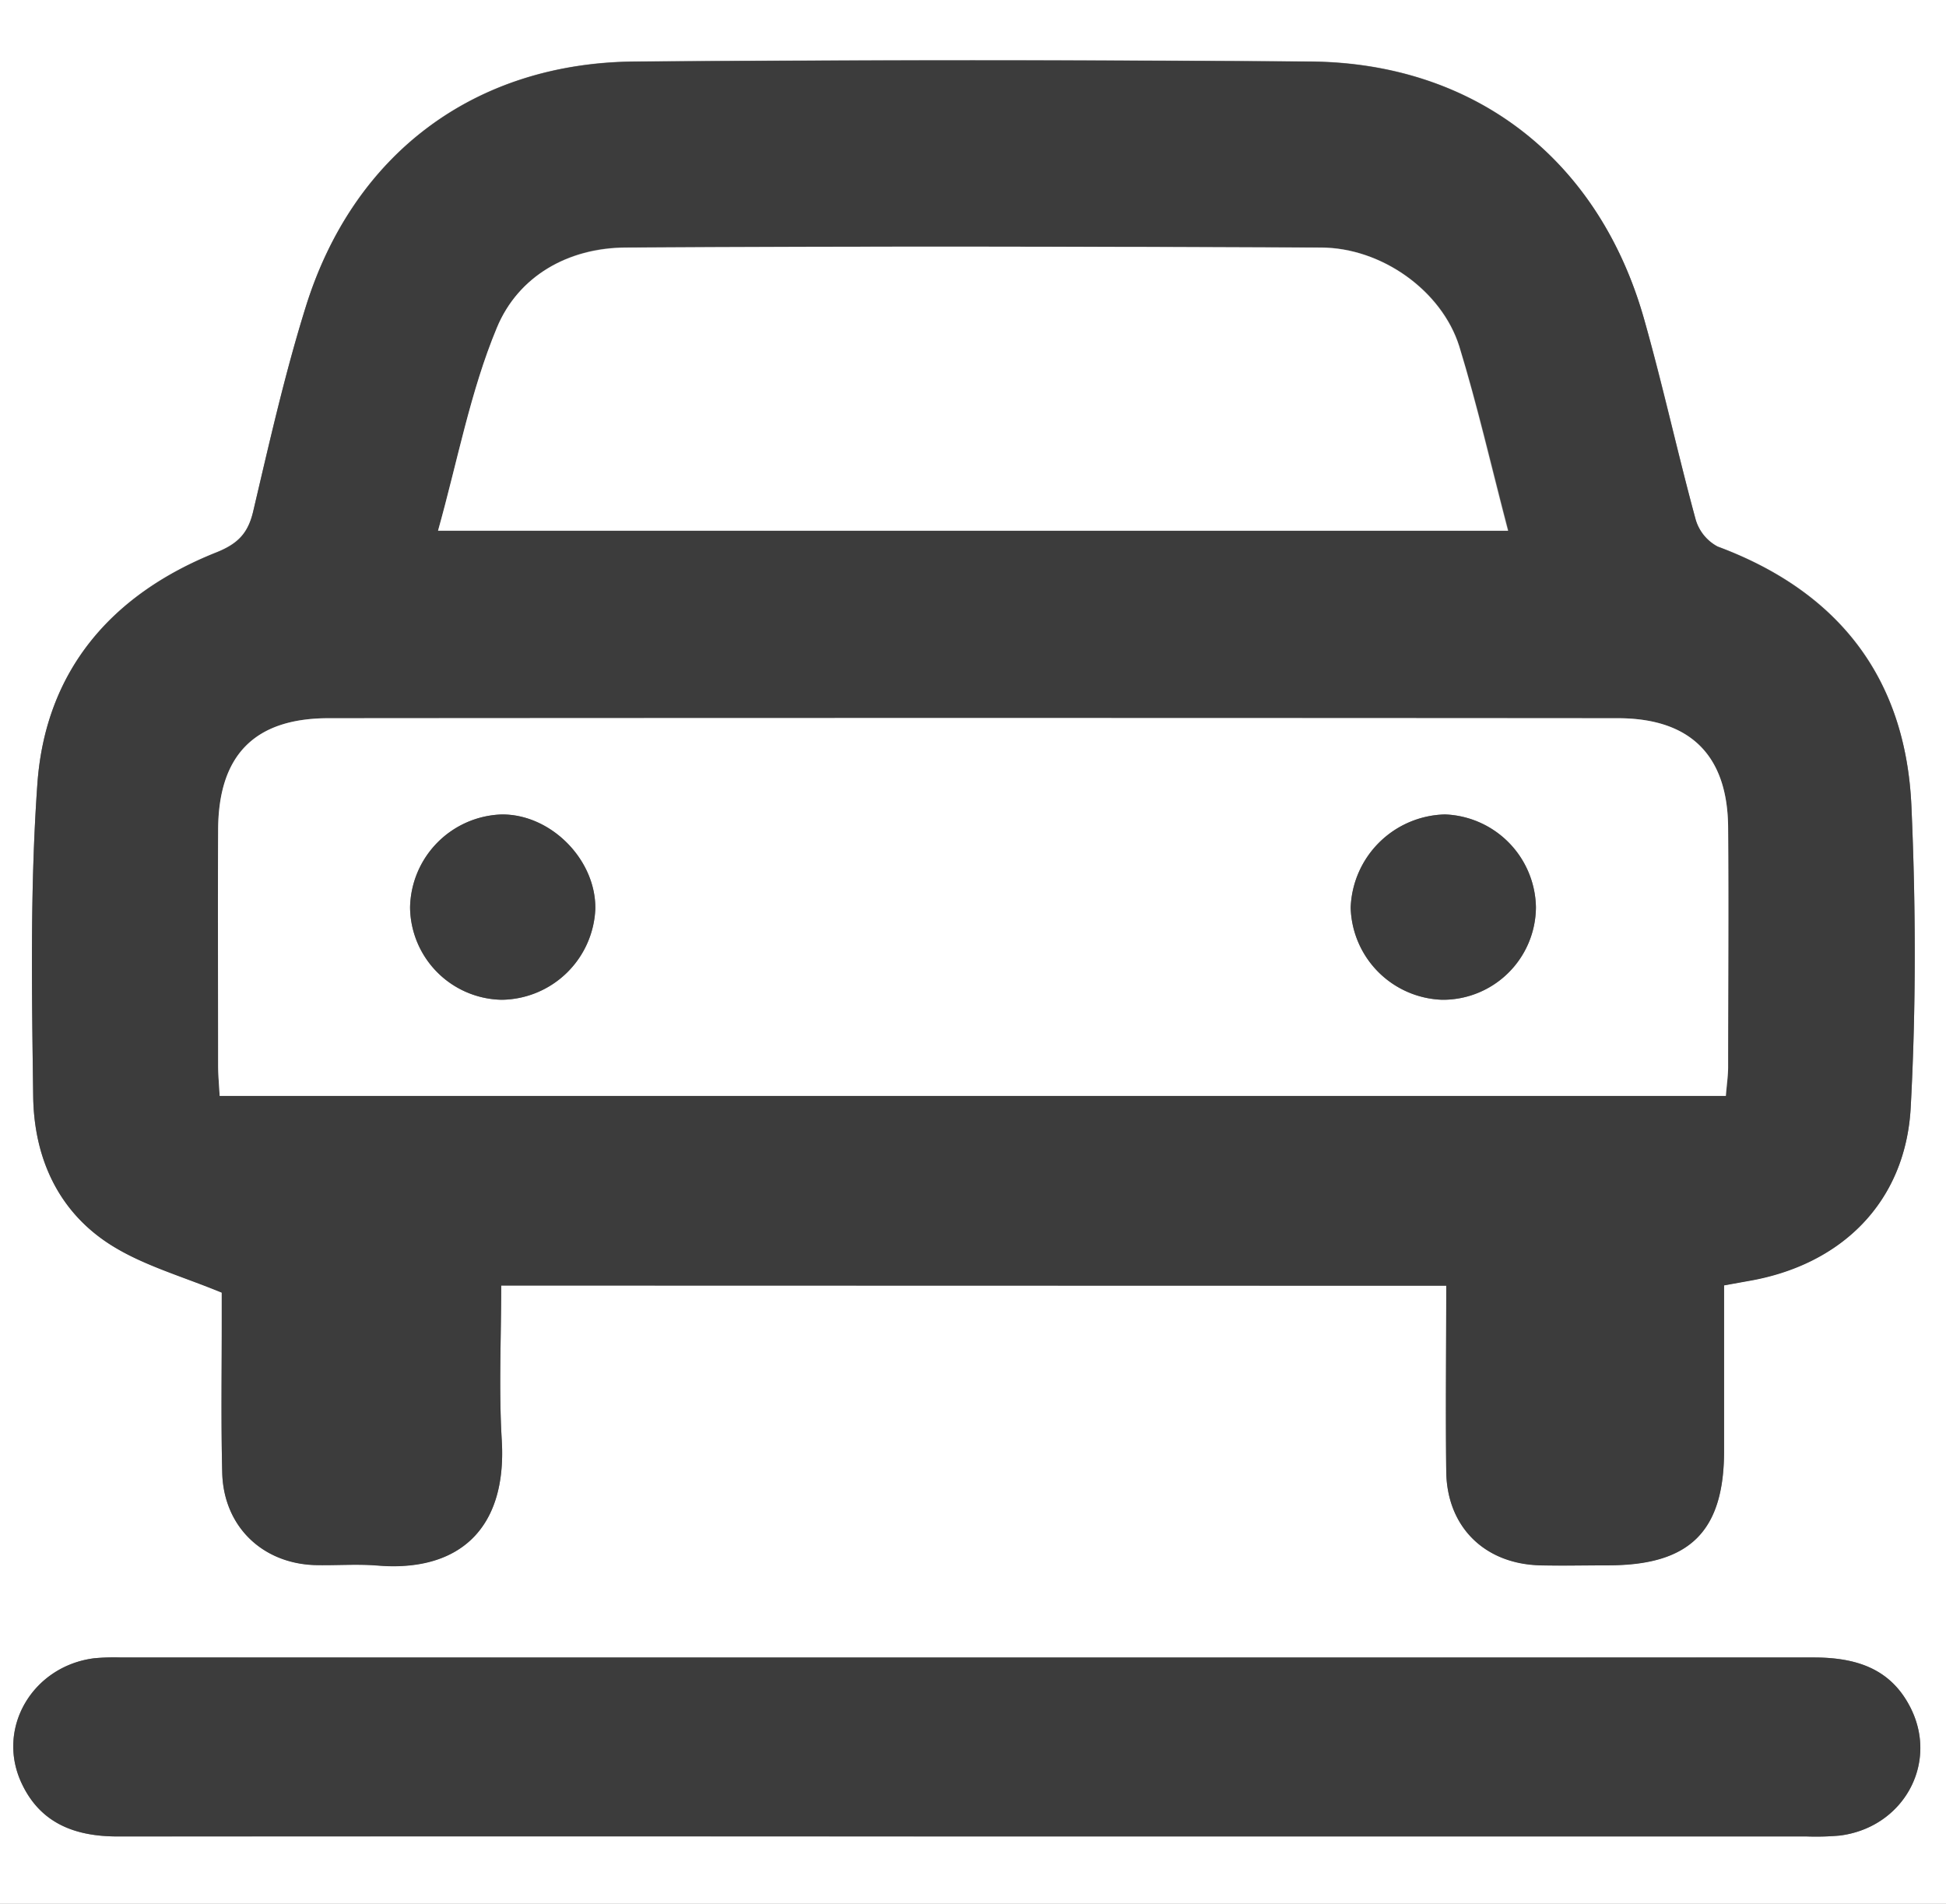 <svg id="Layer_1" data-name="Layer 1" xmlns="http://www.w3.org/2000/svg" viewBox="0 0 241.5 236.25">
    <rect x="0" y="0" width="241.5" height="236.25" fill="#808080" stroke="none"/>
    <defs>
        <style>.cls-1{fill:#fff;}.cls-2{fill:#3c3c3c;}</style>
    </defs>
    <path class="cls-1" d="M570.25,508.18V271.93h241.5V508.18Zm62.2-76.72H749.73c0,7.91-.08,15.5,0,23.08.09,6.81,4.7,11.4,11.55,11.62,2.86.1,5.73,0,8.59,0,10.09,0,14.32-4.2,14.34-14.21,0-6.83,0-13.66,0-20.53l2.94-.53c11.62-2,19.58-9.79,20.22-21.54.67-12.42.64-24.92.09-37.35-.69-15.93-9-26.67-24.05-32.26a5.55,5.55,0,0,1-2.74-3.4c-2.22-8.17-4-16.44-6.32-24.59-5.58-20-21-32.06-41.55-32.2q-41.87-.3-83.73,0c-19.91.15-35,11.44-40.9,30.52-2.59,8.31-4.51,16.83-6.5,25.31-.64,2.72-1.9,4-4.55,5.08-13,5.17-21.21,14.64-22.23,28.72-.92,12.89-.69,25.89-.52,38.83.1,7.72,3.19,14.5,10,18.62,3.93,2.39,8.53,3.67,13.4,5.69v3.33c0,6.36-.1,12.71.06,19.06.18,6.56,4.89,11.17,11.43,11.42,2.62.1,5.25-.15,7.85.06,9.81.81,16.08-4.26,15.41-15.55C632.14,444.37,632.45,438,632.45,431.46Zm57.4,68.37H794.47a32.92,32.92,0,0,0,4.1-.11c7.84-1,12.25-8.85,8.82-15.78-2.48-5-6.86-6.33-12.11-6.32q-105,.06-210,0a26.83,26.83,0,0,0-3.36.1c-7.64,1-12.18,8.67-9,15.48,2.32,5,6.62,6.64,11.93,6.63Q637.36,499.79,689.85,499.83Z" transform="translate(-570.25 -271.93)"/><path class="cls-2" d="M632.45,431.46c0,6.56-.31,12.91.07,19.21.67,11.29-5.6,16.36-15.41,15.55-2.6-.21-5.23,0-7.85-.06-6.54-.25-11.25-4.86-11.43-11.42-.16-6.35-.05-12.7-.06-19.06v-3.33c-4.87-2-9.47-3.3-13.4-5.69-6.79-4.12-9.88-10.9-10-18.62-.17-12.94-.4-25.94.52-38.83,1-14.08,9.25-23.55,22.23-28.72,2.65-1.05,3.91-2.36,4.55-5.08,2-8.48,3.91-17,6.5-25.31,5.92-19.08,21-30.37,40.9-30.52q41.86-.3,83.73,0c20.54.14,36,12.23,41.55,32.2,2.28,8.15,4.1,16.42,6.32,24.59a5.55,5.55,0,0,0,2.74,3.4c15,5.59,23.36,16.33,24.05,32.26.55,12.43.58,24.93-.09,37.35-.64,11.75-8.6,19.58-20.22,21.54l-2.94.53c0,6.87,0,13.7,0,20.53,0,10-4.25,14.2-14.34,14.21-2.86,0-5.73.07-8.59,0-6.85-.22-11.46-4.81-11.55-11.62-.1-7.58,0-15.17,0-23.08Zm152-23.53c.1-1.26.26-2.35.26-3.44,0-10,.07-19.93,0-29.9-.07-8.93-4.68-13.53-13.7-13.53q-80,0-160,0c-9.2,0-13.64,4.61-13.69,13.93-.05,9.72,0,19.43,0,29.15,0,1.21.12,2.42.19,3.79Zm-27-70.14c-2.11-8.05-3.82-15.57-6.1-22.91-2.14-6.89-9.63-12.22-17.18-12.25-28.75-.11-57.5-.15-86.25,0-7.11,0-13.3,3.53-16,9.95-3.26,7.91-4.87,16.51-7.3,25.18Z" transform="translate(-570.25 -271.93)"/><path class="cls-2" d="M689.85,499.83q-52.5,0-105,0c-5.31,0-9.61-1.64-11.93-6.63-3.17-6.81,1.37-14.5,9-15.48a26.83,26.83,0,0,1,3.36-.1q105,0,210,0c5.25,0,9.63,1.32,12.11,6.32,3.43,6.93-1,14.8-8.82,15.78a32.92,32.92,0,0,1-4.1.11Z" transform="translate(-570.25 -271.93)"/><path class="cls-1" d="M784.42,407.93H597.51c-.07-1.37-.19-2.58-.19-3.79,0-9.72-.05-19.43,0-29.15,0-9.32,4.49-13.92,13.69-13.93q80-.06,160,0c9,0,13.63,4.6,13.7,13.53.08,10,0,19.93,0,29.9C784.68,405.58,784.52,406.67,784.42,407.93Zm-23.56-23.41A11.73,11.73,0,0,0,749.58,373a12,12,0,0,0-11.71,11.55A11.76,11.76,0,0,0,749.23,396,11.55,11.55,0,0,0,760.86,384.52ZM632.5,396a11.77,11.77,0,0,0,11.63-11.27c.09-6.12-5.53-11.78-11.63-11.72a11.76,11.76,0,0,0-11.36,11.54A11.59,11.59,0,0,0,632.5,396Z" transform="translate(-570.25 -271.93)"/><path class="cls-1" d="M757.39,337.79H624.61c2.43-8.67,4-17.27,7.3-25.18,2.65-6.42,8.84-9.91,16-9.95,28.75-.18,57.5-.14,86.25,0,7.55,0,15,5.36,17.18,12.25C753.57,322.22,755.28,329.74,757.39,337.79Z" transform="translate(-570.25 -271.93)"/><path class="cls-2" d="M760.86,384.52A11.55,11.55,0,0,1,749.23,396a11.76,11.76,0,0,1-11.36-11.43A12,12,0,0,1,749.58,373,11.73,11.73,0,0,1,760.86,384.52Z" transform="translate(-570.25 -271.93)"/><path class="cls-2" d="M632.5,396a11.59,11.59,0,0,1-11.36-11.45A11.76,11.76,0,0,1,632.5,373c6.1-.06,11.72,5.6,11.63,11.72A11.77,11.77,0,0,1,632.5,396Z" transform="translate(-570.25 -271.93)"/>
</svg>
